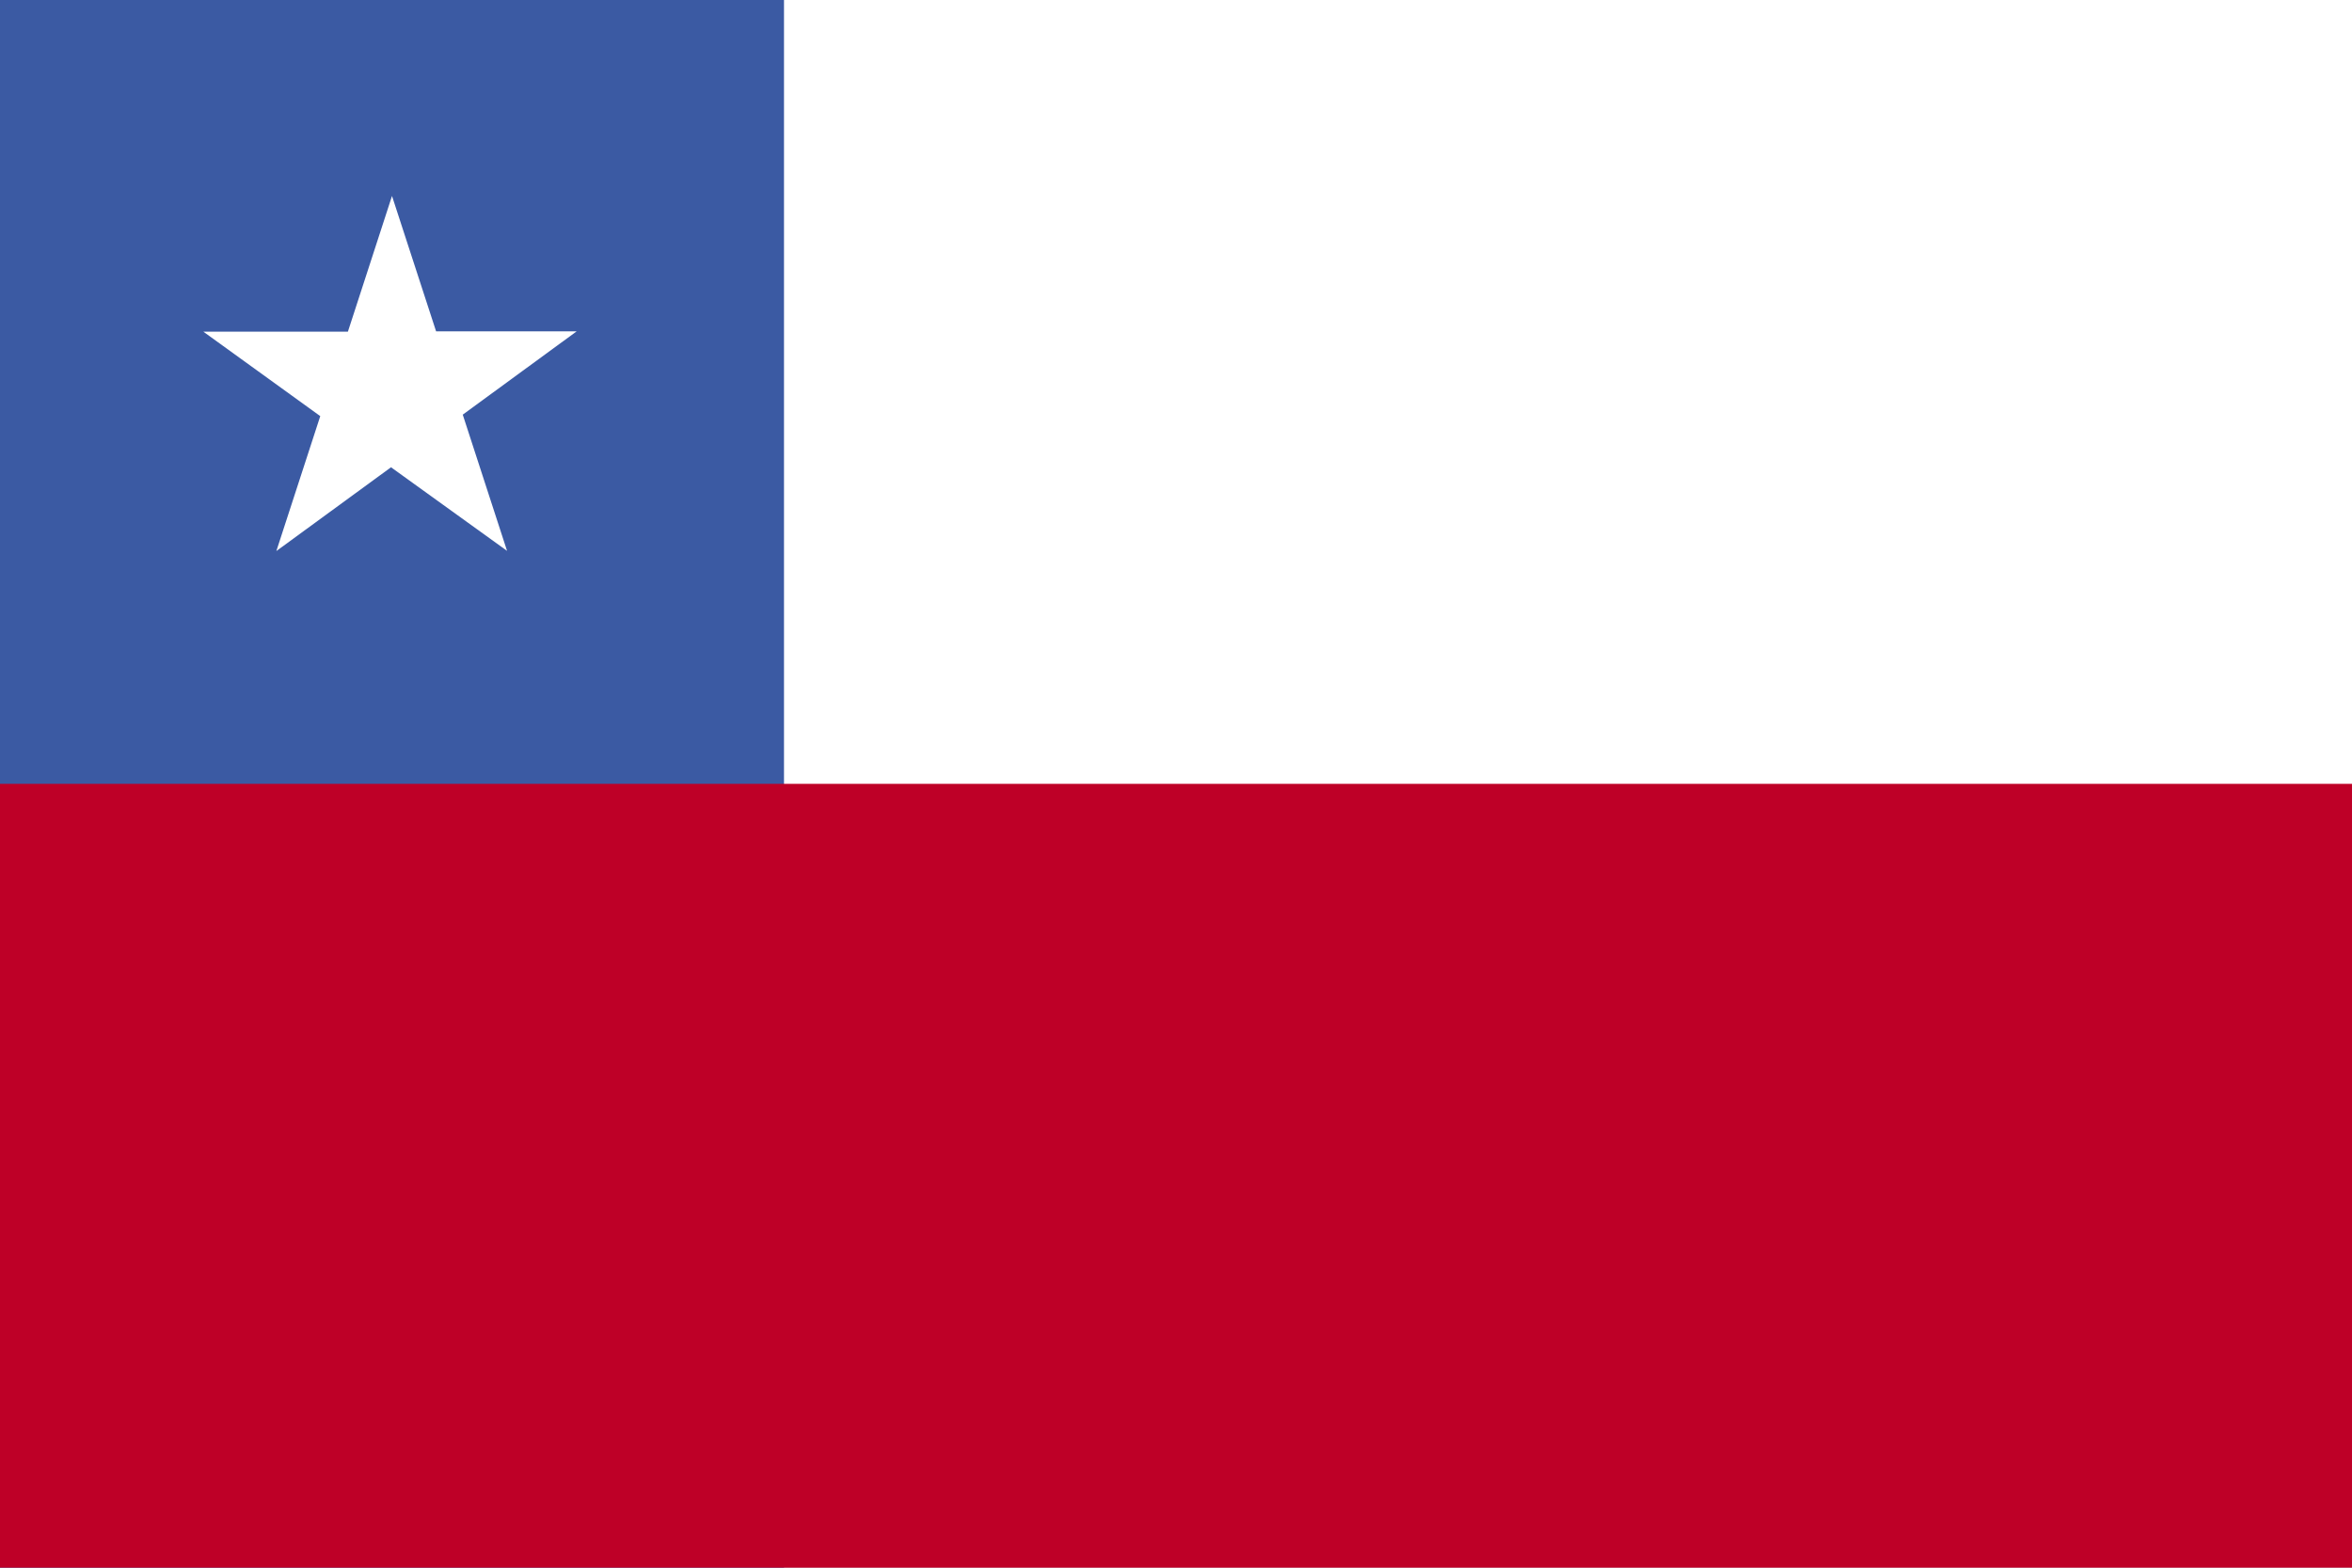 <?xml version="1.0" encoding="UTF-8" standalone="no"?>
<svg xmlns:dc="http://purl.org/dc/elements/1.1/" xmlns:cc="http://creativecommons.org/ns#" xmlns:rdf="http://www.w3.org/1999/02/22-rdf-syntax-ns#" xmlns:svg="http://www.w3.org/2000/svg" xmlns="http://www.w3.org/2000/svg" xmlns:sodipodi="http://sodipodi.sourceforge.net/DTD/sodipodi-0.dtd" xmlns:inkscape="http://www.inkscape.org/namespaces/inkscape" width="1500" height="1000" viewBox="0 0 24 16" version="1.1" id="svg8" sodipodi:docname="Flag_of_Chile (WFB 2004).svg" inkscape:version="0.92.3 (2405546, 2018-03-11)">
  <defs id="defs12"/>
  <sodipodi:namedview pagecolor="#ffffff" bordercolor="#666666" borderopacity="1" objecttolerance="10" gridtolerance="10" guidetolerance="10" inkscape:pageopacity="0" inkscape:pageshadow="2" inkscape:window-width="1920" inkscape:window-height="1017" id="namedview10" showgrid="false" inkscape:zoom="0.26775777" inkscape:cx="750" inkscape:cy="500" inkscape:window-x="-8" inkscape:window-y="-8" inkscape:window-maximized="1" inkscape:current-layer="svg8"/>
  <path d="M0 0h24v16H0z" fill="#0039a6" id="path2" style="fill:#3b5aa3;fill-opacity:1"/>
  <path d="M8 0v16h16V0zM4 2l-.45 1.385H2.075l1.193.862-.448 1.377 1.17-.855 1.184.853-.452-1.39 1.162-.85H4.45z" fill="#fff" id="path4"/>
  <path d="M24 16H0V8h24" fill="#d52b1e" id="path6" style="fill:#be0027;fill-opacity:1"/>
</svg>
